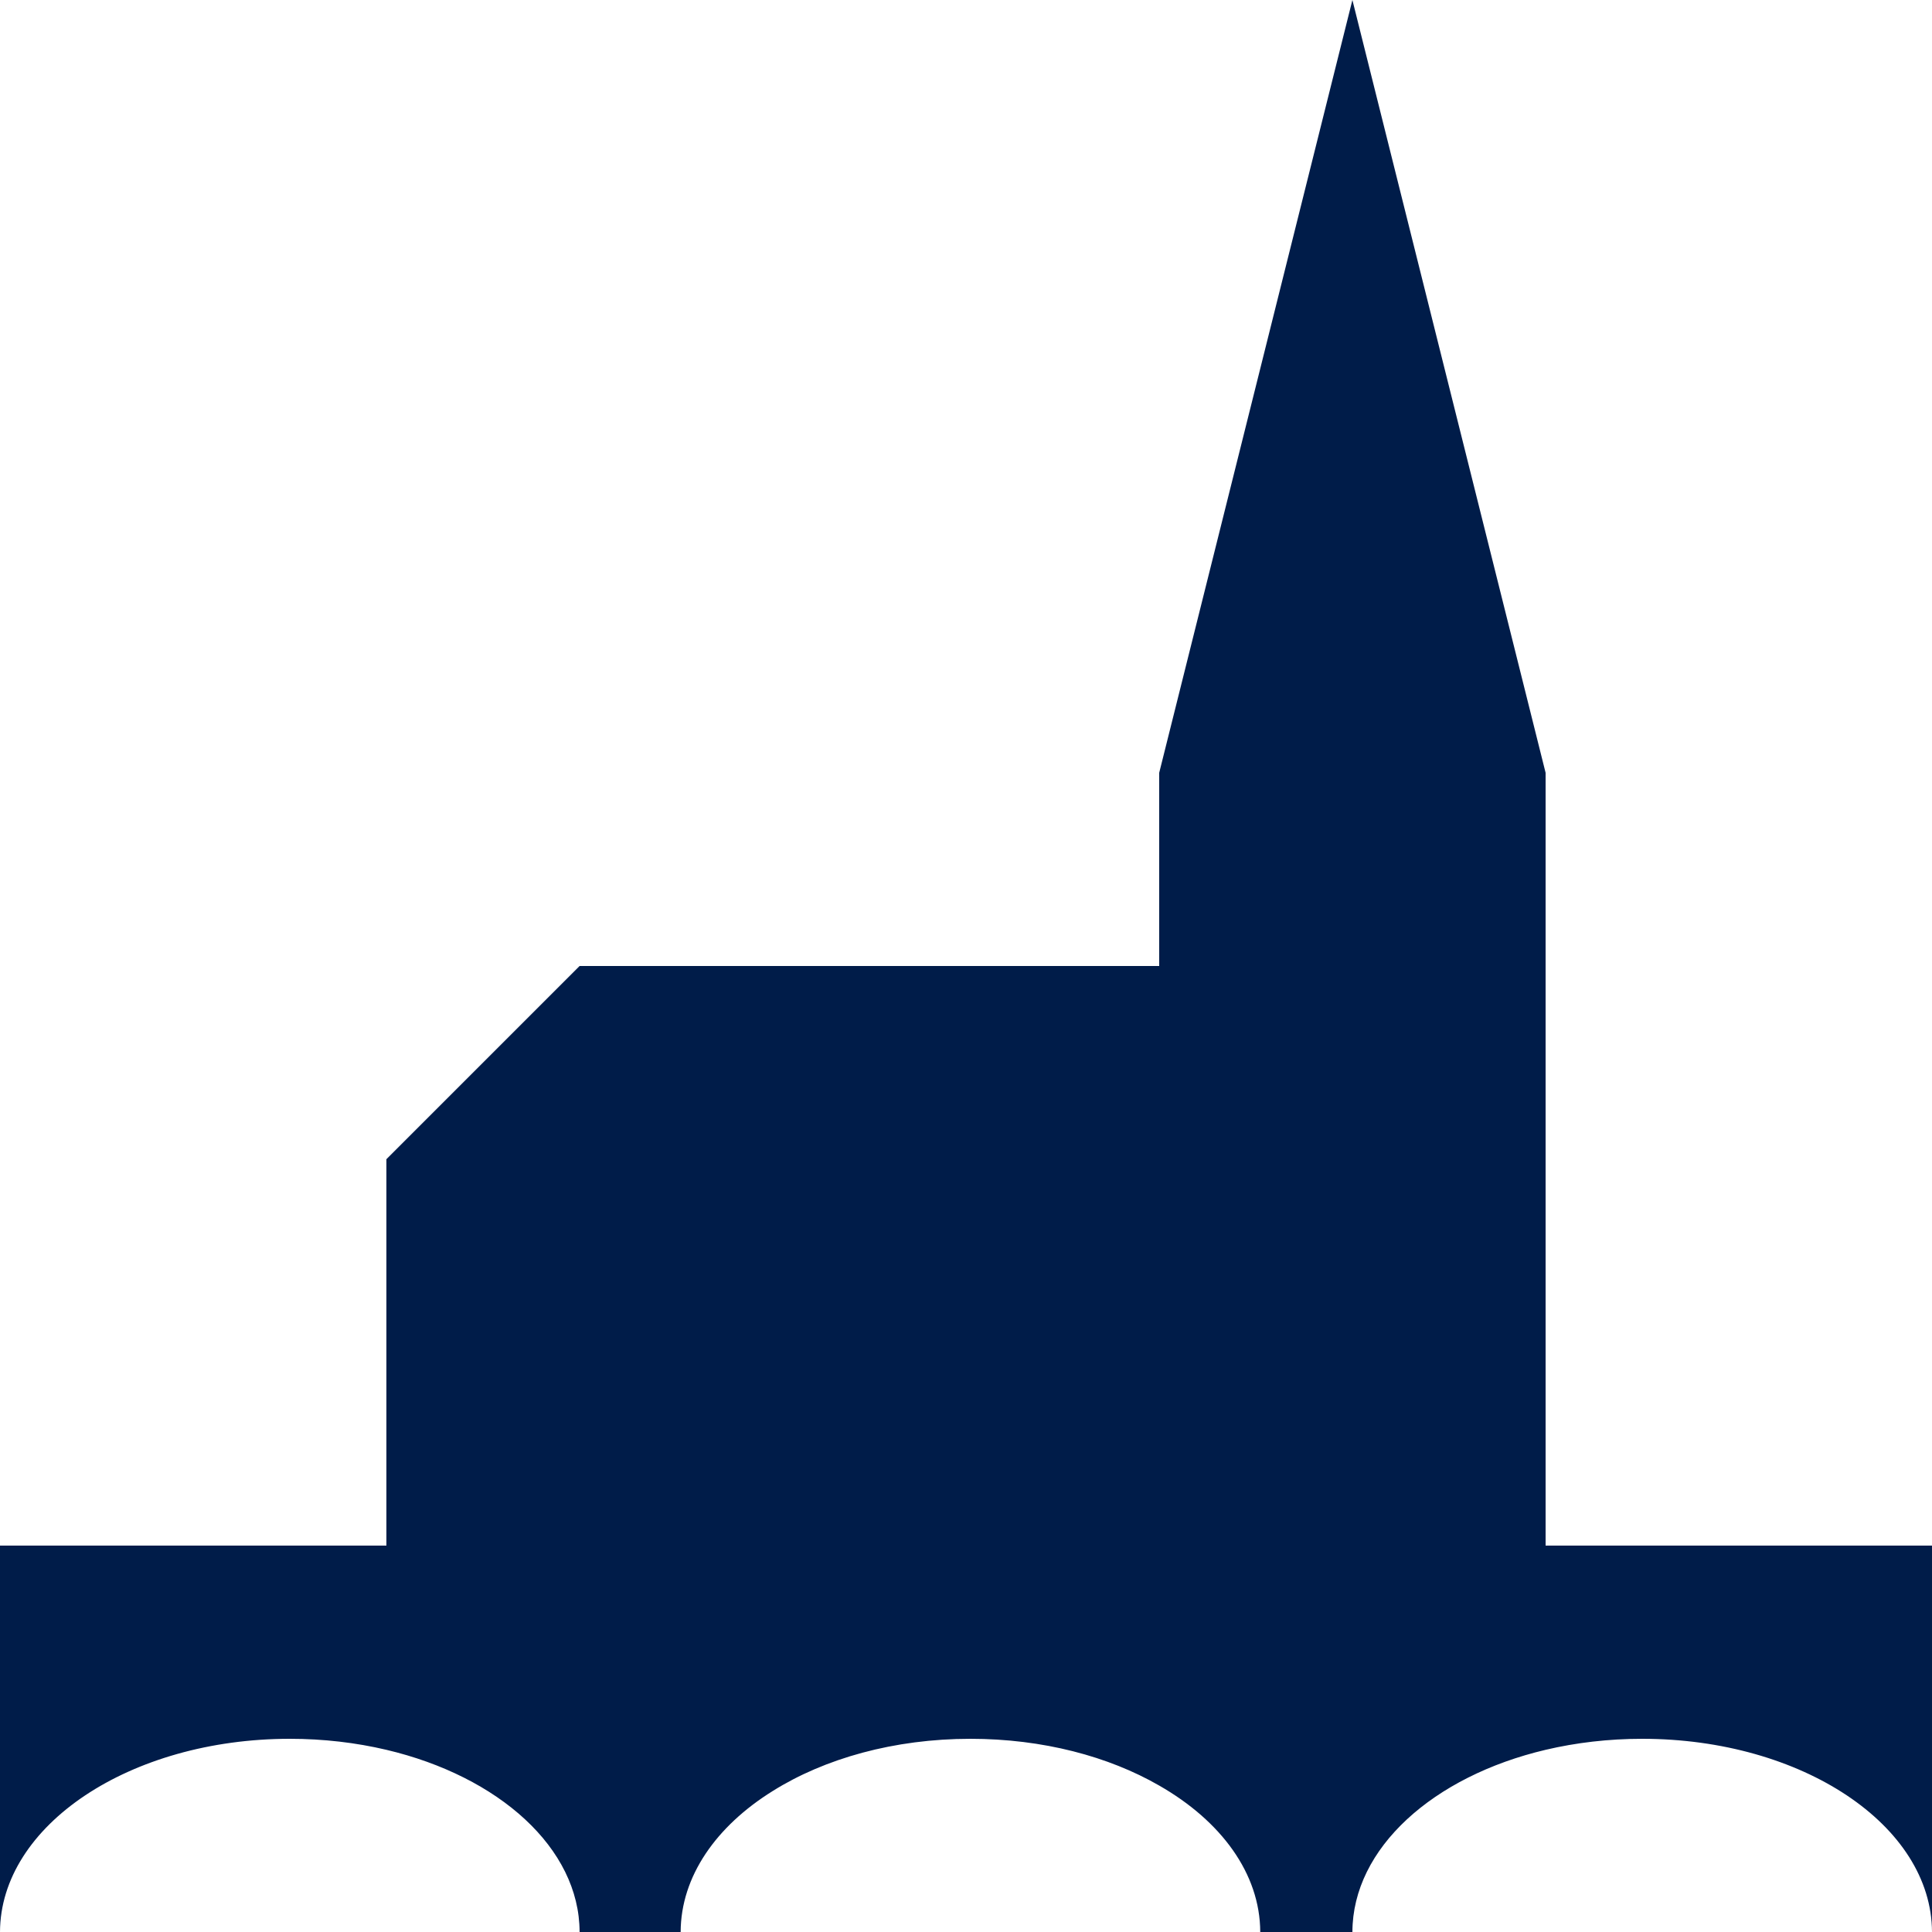 <?xml version="1.0" encoding="UTF-8"?><svg id="a" xmlns="http://www.w3.org/2000/svg" viewBox="0 0 100 100"><defs><style>.b{fill:#001c49;}</style></defs><path class="b" d="M100,80v20c-.02-5.52-6.73-10-15-10-1.75,0-3.43,.2-5,.57-5.81,1.37-9.99,5.08-10,9.43h-4.77c-.01-3.03-2.03-5.75-5.23-7.58-2.62-1.51-6.03-2.42-9.77-2.42-3.95,0-7.55,1.02-10.23,2.7-2.93,1.82-4.76,4.42-4.77,7.3h-5.23c-.01-4.35-4.19-8.06-10-9.43-1.57-.37-3.25-.57-5-.57C6.73,90,.02,94.48,0,100v-20H20v-20l10-10h30v-10L70,0l10,40v40h20Z"/></svg>